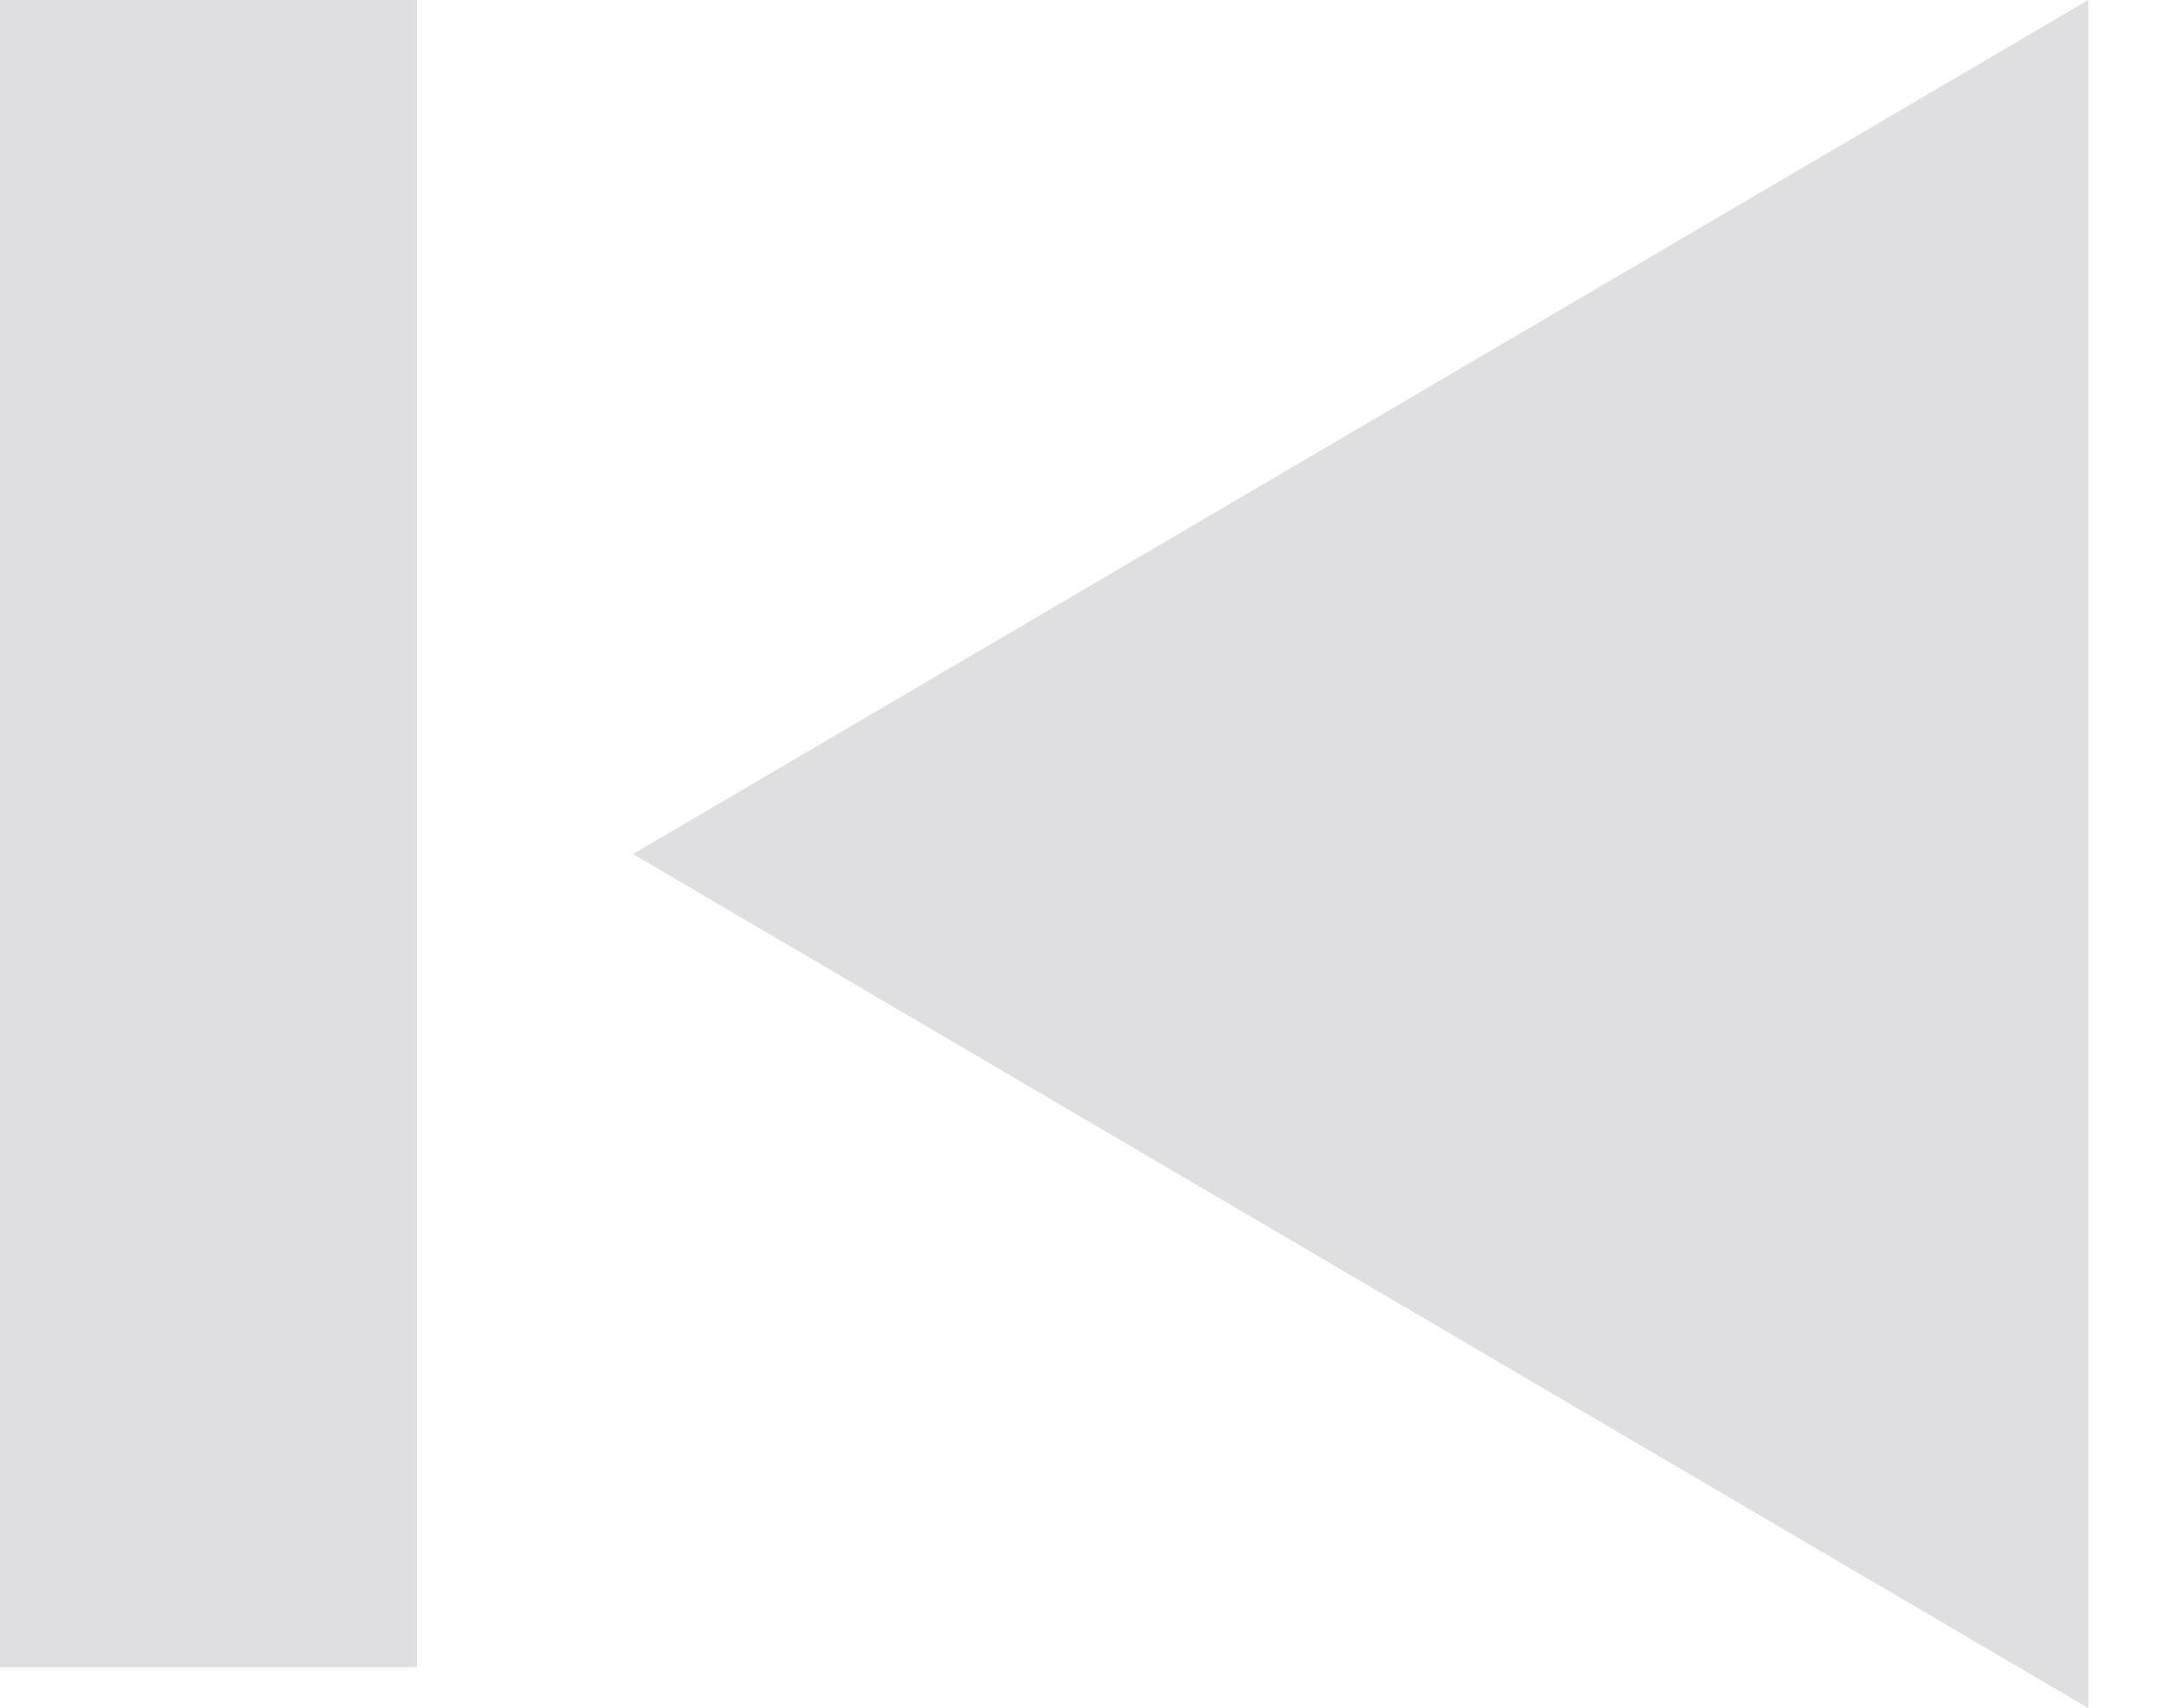 <svg
    width="24"
    height="19"
    viewBox="0 0 24 19"
    fill="#dfdfe2"
    xmlns="http://www.w3.org/2000/svg"
>
    <path d="M23.225 0L7.04 9.5L23.225 19L23.225 0Z" />
    <rect
    width="4.636"
    height="18.545"
    transform="matrix(-1 0 0 1 4.636 0)"
    />
</svg>